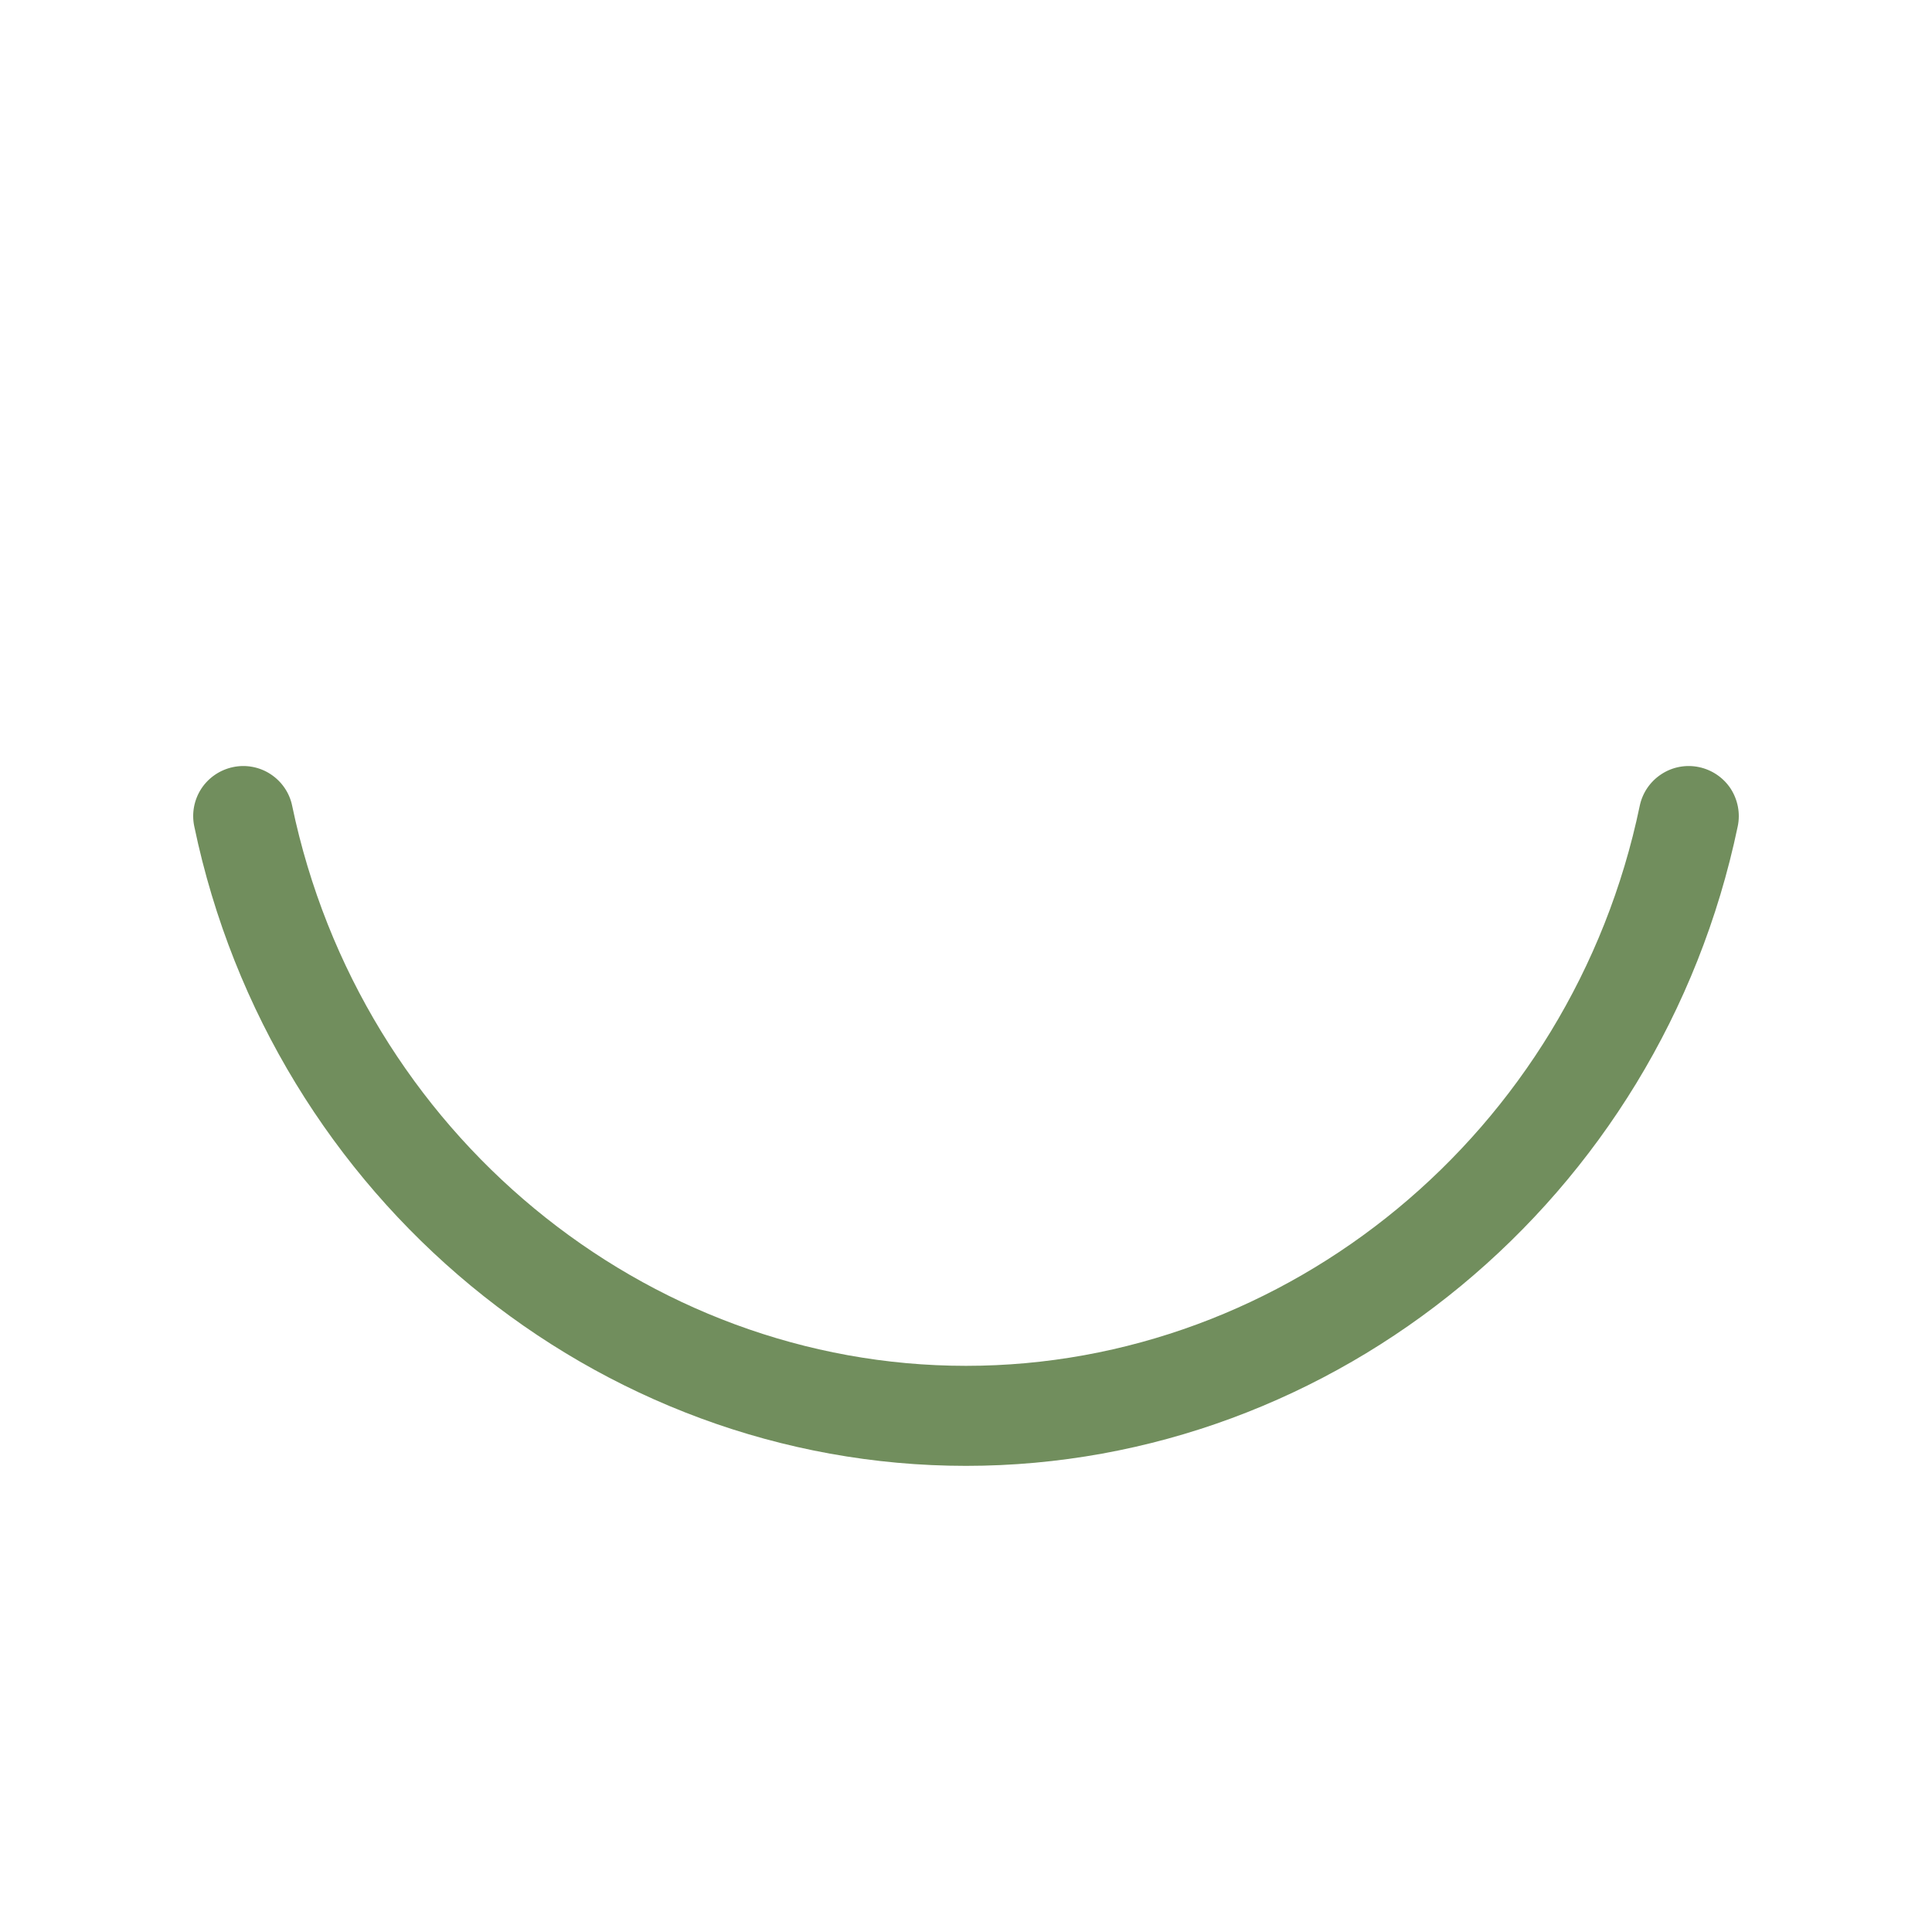 <svg width="22" height="22" viewBox="0 0 22 22" fill="none" xmlns="http://www.w3.org/2000/svg">
<path d="M18.672 9.176C17.896 12.905 14.65 15.553 11 15.553C7.35 15.553 4.105 12.905 3.327 9.176C3.297 9.028 3.208 8.899 3.082 8.816C2.956 8.733 2.801 8.704 2.654 8.735C2.506 8.766 2.376 8.854 2.293 8.98C2.21 9.107 2.181 9.261 2.212 9.409C3.096 13.649 6.796 16.692 11 16.692C15.204 16.692 18.903 13.649 19.788 9.409C19.819 9.261 19.789 9.107 19.707 8.98C19.624 8.854 19.494 8.766 19.346 8.735C19.198 8.704 19.044 8.733 18.918 8.816C18.791 8.899 18.703 9.028 18.672 9.176Z" fill="#718E5D"/>
</svg>

